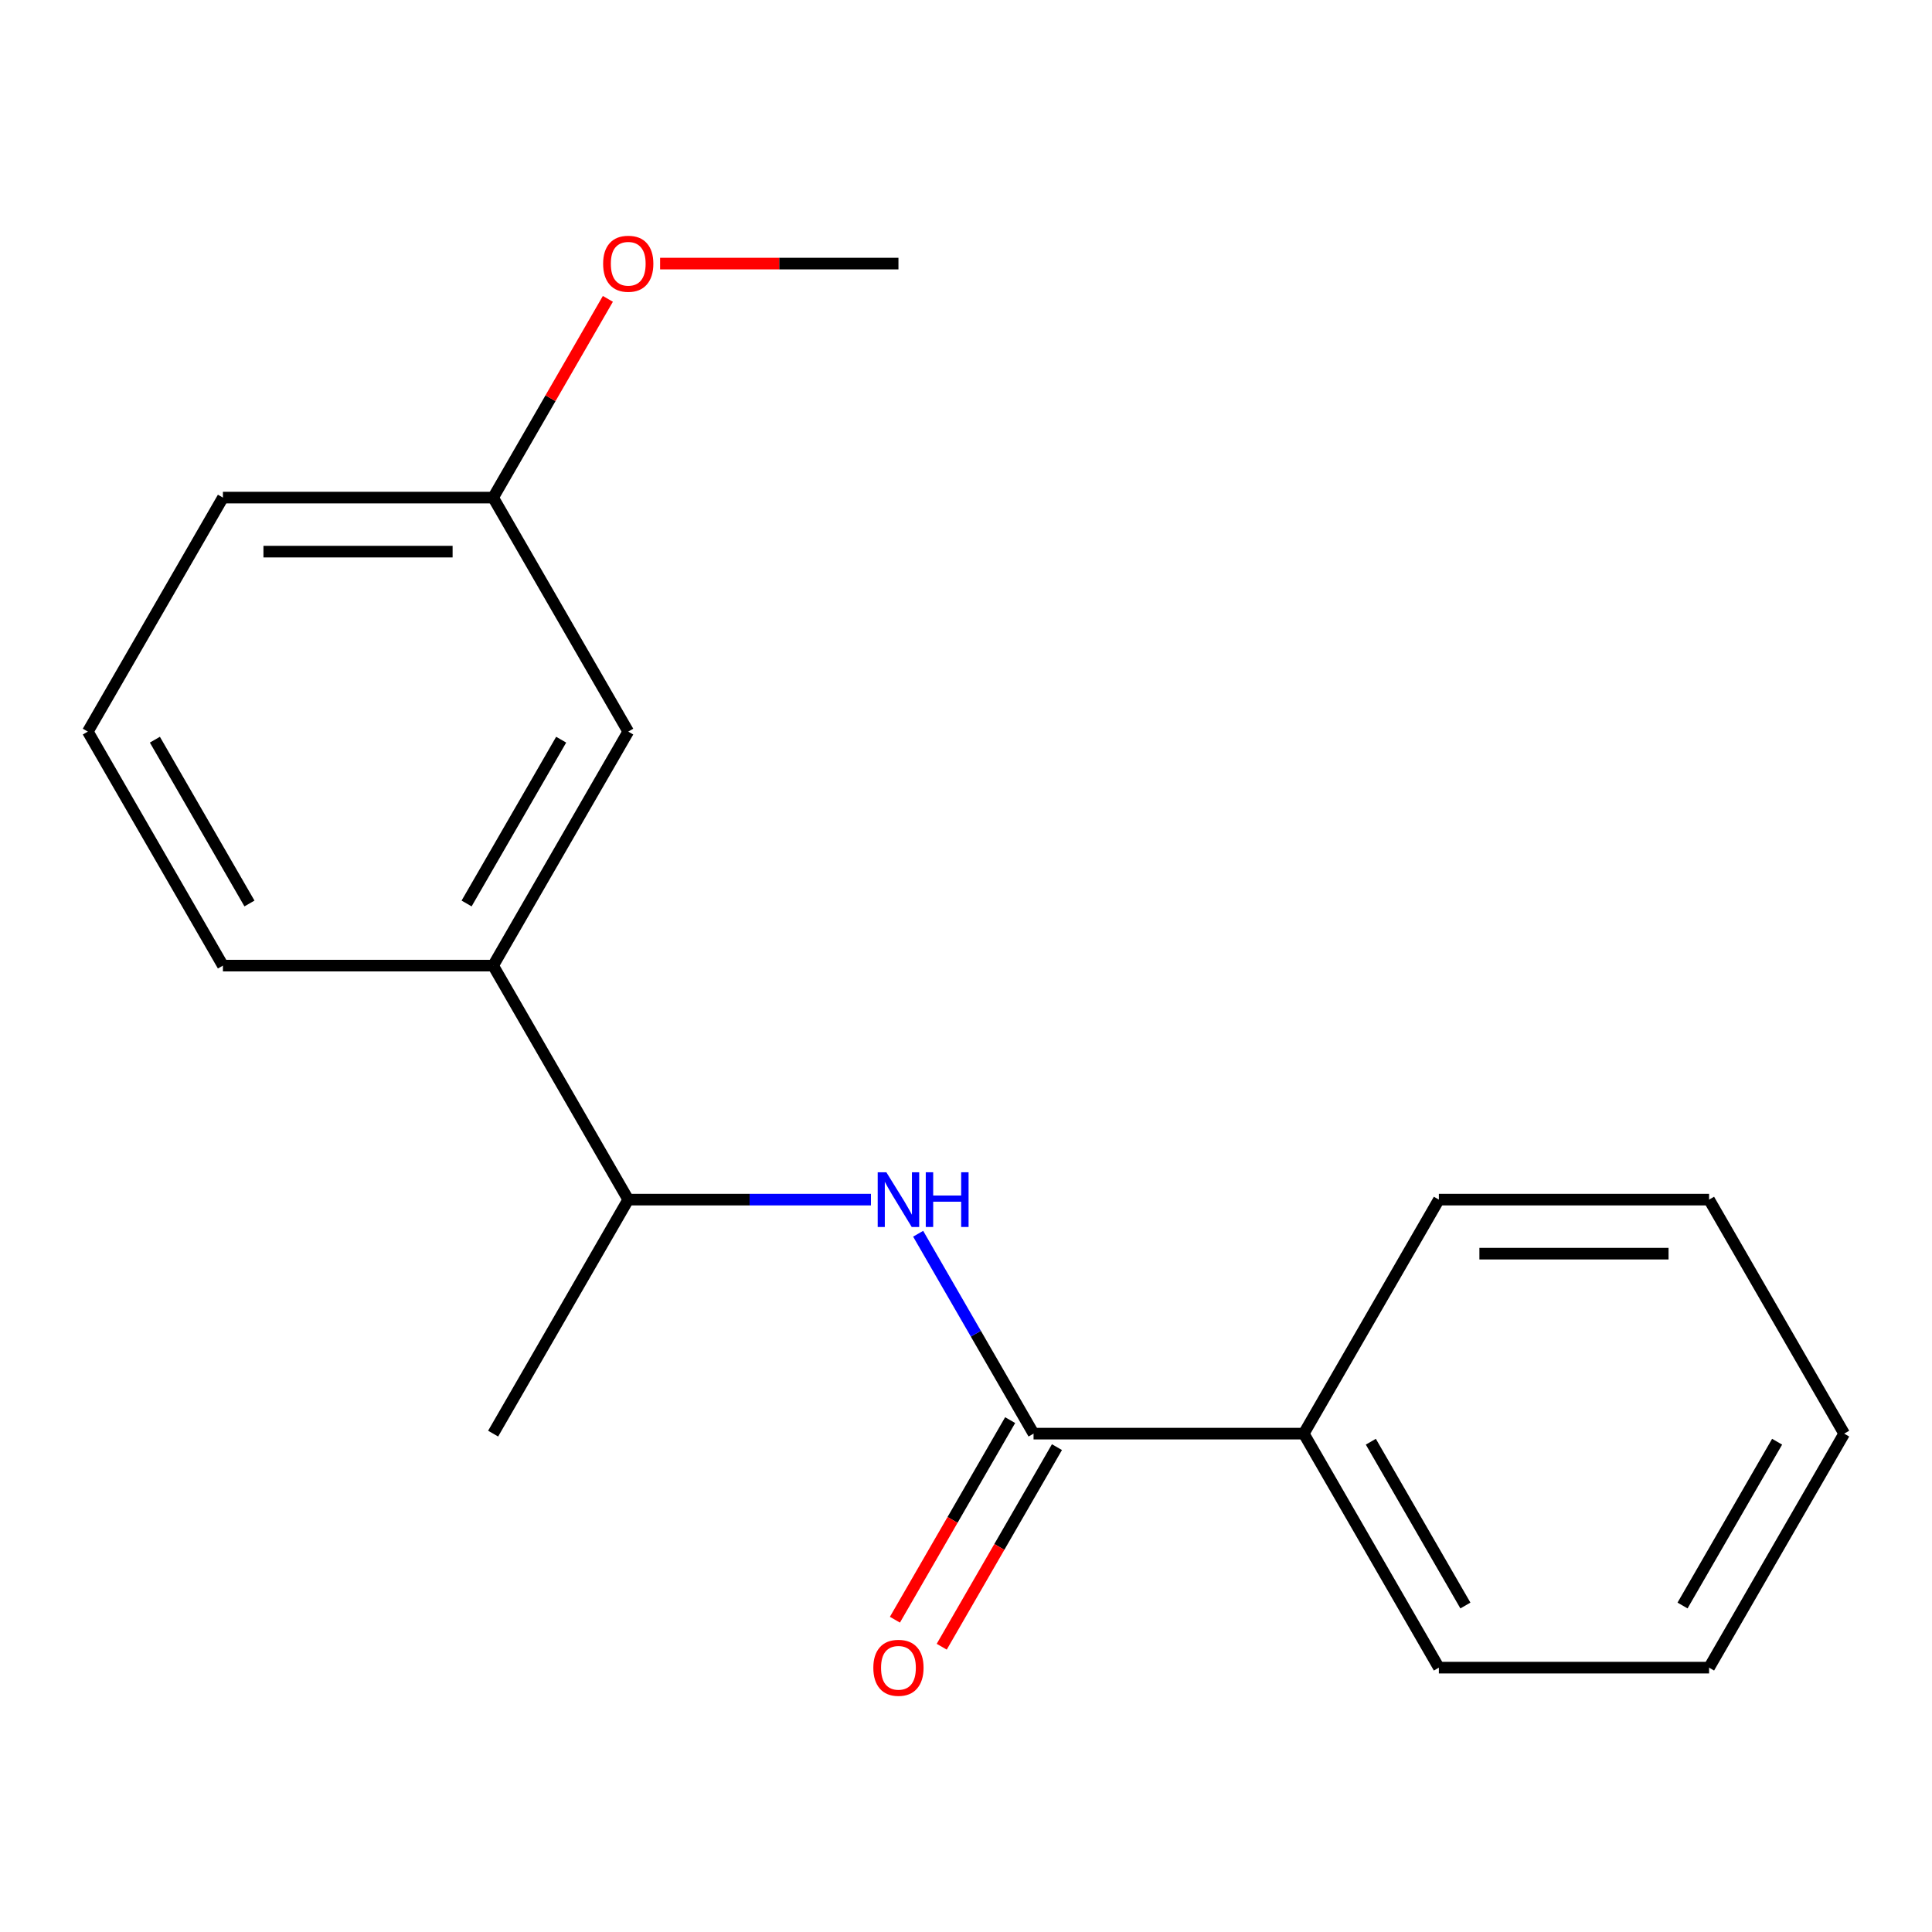 <?xml version='1.0' encoding='iso-8859-1'?>
<svg version='1.1' baseProfile='full'
              xmlns='http://www.w3.org/2000/svg'
                      xmlns:rdkit='http://www.rdkit.org/xml'
                      xmlns:xlink='http://www.w3.org/1999/xlink'
                  xml:space='preserve'
width='1000px' height='1000px' viewBox='0 0 1000 1000'>
<!-- END OF HEADER -->
<rect style='opacity:1.0;fill:#FFFFFF;stroke:none' width='1000' height='1000' x='0' y='0'> </rect>
<path class='bond-0' d='M 534.965,742.045 L 505.097,690.312' style='fill:none;fill-rule:evenodd;stroke:#000000;stroke-width:6px;stroke-linecap:butt;stroke-linejoin:miter;stroke-opacity:1' />
<path class='bond-0' d='M 505.097,690.312 L 475.229,638.579' style='fill:none;fill-rule:evenodd;stroke:#0000FF;stroke-width:6px;stroke-linecap:butt;stroke-linejoin:miter;stroke-opacity:1' />
<path class='bond-3' d='M 522.853,735.052 L 493.031,786.705' style='fill:none;fill-rule:evenodd;stroke:#000000;stroke-width:6px;stroke-linecap:butt;stroke-linejoin:miter;stroke-opacity:1' />
<path class='bond-3' d='M 493.031,786.705 L 463.209,838.358' style='fill:none;fill-rule:evenodd;stroke:#FF0000;stroke-width:6px;stroke-linecap:butt;stroke-linejoin:miter;stroke-opacity:1' />
<path class='bond-3' d='M 547.077,749.038 L 517.255,800.691' style='fill:none;fill-rule:evenodd;stroke:#000000;stroke-width:6px;stroke-linecap:butt;stroke-linejoin:miter;stroke-opacity:1' />
<path class='bond-3' d='M 517.255,800.691 L 487.434,852.344' style='fill:none;fill-rule:evenodd;stroke:#FF0000;stroke-width:6px;stroke-linecap:butt;stroke-linejoin:miter;stroke-opacity:1' />
<path class='bond-4' d='M 534.965,742.045 L 674.825,742.045' style='fill:none;fill-rule:evenodd;stroke:#000000;stroke-width:6px;stroke-linecap:butt;stroke-linejoin:miter;stroke-opacity:1' />
<path class='bond-2' d='M 450.798,620.922 L 387.987,620.922' style='fill:none;fill-rule:evenodd;stroke:#0000FF;stroke-width:6px;stroke-linecap:butt;stroke-linejoin:miter;stroke-opacity:1' />
<path class='bond-2' d='M 387.987,620.922 L 325.175,620.922' style='fill:none;fill-rule:evenodd;stroke:#000000;stroke-width:6px;stroke-linecap:butt;stroke-linejoin:miter;stroke-opacity:1' />
<path class='bond-1' d='M 255.245,499.8 L 325.175,620.922' style='fill:none;fill-rule:evenodd;stroke:#000000;stroke-width:6px;stroke-linecap:butt;stroke-linejoin:miter;stroke-opacity:1' />
<path class='bond-5' d='M 255.245,499.8 L 325.175,378.678' style='fill:none;fill-rule:evenodd;stroke:#000000;stroke-width:6px;stroke-linecap:butt;stroke-linejoin:miter;stroke-opacity:1' />
<path class='bond-5' d='M 241.51,467.646 L 290.461,382.86' style='fill:none;fill-rule:evenodd;stroke:#000000;stroke-width:6px;stroke-linecap:butt;stroke-linejoin:miter;stroke-opacity:1' />
<path class='bond-8' d='M 255.245,499.8 L 115.385,499.8' style='fill:none;fill-rule:evenodd;stroke:#000000;stroke-width:6px;stroke-linecap:butt;stroke-linejoin:miter;stroke-opacity:1' />
<path class='bond-10' d='M 325.175,620.922 L 255.245,742.045' style='fill:none;fill-rule:evenodd;stroke:#000000;stroke-width:6px;stroke-linecap:butt;stroke-linejoin:miter;stroke-opacity:1' />
<path class='bond-11' d='M 674.825,742.045 L 744.755,863.167' style='fill:none;fill-rule:evenodd;stroke:#000000;stroke-width:6px;stroke-linecap:butt;stroke-linejoin:miter;stroke-opacity:1' />
<path class='bond-11' d='M 709.539,746.227 L 758.49,831.013' style='fill:none;fill-rule:evenodd;stroke:#000000;stroke-width:6px;stroke-linecap:butt;stroke-linejoin:miter;stroke-opacity:1' />
<path class='bond-12' d='M 674.825,742.045 L 744.755,620.922' style='fill:none;fill-rule:evenodd;stroke:#000000;stroke-width:6px;stroke-linecap:butt;stroke-linejoin:miter;stroke-opacity:1' />
<path class='bond-6' d='M 325.175,378.678 L 255.245,257.555' style='fill:none;fill-rule:evenodd;stroke:#000000;stroke-width:6px;stroke-linecap:butt;stroke-linejoin:miter;stroke-opacity:1' />
<path class='bond-7' d='M 255.245,257.555 L 284.94,206.122' style='fill:none;fill-rule:evenodd;stroke:#000000;stroke-width:6px;stroke-linecap:butt;stroke-linejoin:miter;stroke-opacity:1' />
<path class='bond-7' d='M 284.94,206.122 L 314.634,154.689' style='fill:none;fill-rule:evenodd;stroke:#FF0000;stroke-width:6px;stroke-linecap:butt;stroke-linejoin:miter;stroke-opacity:1' />
<path class='bond-19' d='M 255.245,257.555 L 115.385,257.555' style='fill:none;fill-rule:evenodd;stroke:#000000;stroke-width:6px;stroke-linecap:butt;stroke-linejoin:miter;stroke-opacity:1' />
<path class='bond-19' d='M 234.266,285.527 L 136.364,285.527' style='fill:none;fill-rule:evenodd;stroke:#000000;stroke-width:6px;stroke-linecap:butt;stroke-linejoin:miter;stroke-opacity:1' />
<path class='bond-14' d='M 341.671,136.433 L 403.353,136.433' style='fill:none;fill-rule:evenodd;stroke:#FF0000;stroke-width:6px;stroke-linecap:butt;stroke-linejoin:miter;stroke-opacity:1' />
<path class='bond-14' d='M 403.353,136.433 L 465.035,136.433' style='fill:none;fill-rule:evenodd;stroke:#000000;stroke-width:6px;stroke-linecap:butt;stroke-linejoin:miter;stroke-opacity:1' />
<path class='bond-9' d='M 115.385,499.8 L 45.455,378.678' style='fill:none;fill-rule:evenodd;stroke:#000000;stroke-width:6px;stroke-linecap:butt;stroke-linejoin:miter;stroke-opacity:1' />
<path class='bond-9' d='M 129.12,467.646 L 80.168,382.86' style='fill:none;fill-rule:evenodd;stroke:#000000;stroke-width:6px;stroke-linecap:butt;stroke-linejoin:miter;stroke-opacity:1' />
<path class='bond-13' d='M 45.455,378.678 L 115.385,257.555' style='fill:none;fill-rule:evenodd;stroke:#000000;stroke-width:6px;stroke-linecap:butt;stroke-linejoin:miter;stroke-opacity:1' />
<path class='bond-16' d='M 744.755,863.167 L 884.615,863.167' style='fill:none;fill-rule:evenodd;stroke:#000000;stroke-width:6px;stroke-linecap:butt;stroke-linejoin:miter;stroke-opacity:1' />
<path class='bond-15' d='M 744.755,620.922 L 884.615,620.922' style='fill:none;fill-rule:evenodd;stroke:#000000;stroke-width:6px;stroke-linecap:butt;stroke-linejoin:miter;stroke-opacity:1' />
<path class='bond-15' d='M 765.734,648.894 L 863.636,648.894' style='fill:none;fill-rule:evenodd;stroke:#000000;stroke-width:6px;stroke-linecap:butt;stroke-linejoin:miter;stroke-opacity:1' />
<path class='bond-17' d='M 884.615,620.922 L 954.545,742.045' style='fill:none;fill-rule:evenodd;stroke:#000000;stroke-width:6px;stroke-linecap:butt;stroke-linejoin:miter;stroke-opacity:1' />
<path class='bond-18' d='M 884.615,863.167 L 954.545,742.045' style='fill:none;fill-rule:evenodd;stroke:#000000;stroke-width:6px;stroke-linecap:butt;stroke-linejoin:miter;stroke-opacity:1' />
<path class='bond-18' d='M 870.88,831.013 L 919.831,746.227' style='fill:none;fill-rule:evenodd;stroke:#000000;stroke-width:6px;stroke-linecap:butt;stroke-linejoin:miter;stroke-opacity:1' />
<path  class='atom-1' d='M 458.775 606.762
L 468.055 621.762
Q 468.975 623.242, 470.455 625.922
Q 471.935 628.602, 472.015 628.762
L 472.015 606.762
L 475.775 606.762
L 475.775 635.082
L 471.895 635.082
L 461.935 618.682
Q 460.775 616.762, 459.535 614.562
Q 458.335 612.362, 457.975 611.682
L 457.975 635.082
L 454.295 635.082
L 454.295 606.762
L 458.775 606.762
' fill='#0000FF'/>
<path  class='atom-1' d='M 479.175 606.762
L 483.015 606.762
L 483.015 618.802
L 497.495 618.802
L 497.495 606.762
L 501.335 606.762
L 501.335 635.082
L 497.495 635.082
L 497.495 622.002
L 483.015 622.002
L 483.015 635.082
L 479.175 635.082
L 479.175 606.762
' fill='#0000FF'/>
<path  class='atom-4' d='M 452.035 863.247
Q 452.035 856.447, 455.395 852.647
Q 458.755 848.847, 465.035 848.847
Q 471.315 848.847, 474.675 852.647
Q 478.035 856.447, 478.035 863.247
Q 478.035 870.127, 474.635 874.047
Q 471.235 877.927, 465.035 877.927
Q 458.795 877.927, 455.395 874.047
Q 452.035 870.167, 452.035 863.247
M 465.035 874.727
Q 469.355 874.727, 471.675 871.847
Q 474.035 868.927, 474.035 863.247
Q 474.035 857.687, 471.675 854.887
Q 469.355 852.047, 465.035 852.047
Q 460.715 852.047, 458.355 854.847
Q 456.035 857.647, 456.035 863.247
Q 456.035 868.967, 458.355 871.847
Q 460.715 874.727, 465.035 874.727
' fill='#FF0000'/>
<path  class='atom-8' d='M 312.175 136.513
Q 312.175 129.713, 315.535 125.913
Q 318.895 122.113, 325.175 122.113
Q 331.455 122.113, 334.815 125.913
Q 338.175 129.713, 338.175 136.513
Q 338.175 143.393, 334.775 147.313
Q 331.375 151.193, 325.175 151.193
Q 318.935 151.193, 315.535 147.313
Q 312.175 143.433, 312.175 136.513
M 325.175 147.993
Q 329.495 147.993, 331.815 145.113
Q 334.175 142.193, 334.175 136.513
Q 334.175 130.953, 331.815 128.153
Q 329.495 125.313, 325.175 125.313
Q 320.855 125.313, 318.495 128.113
Q 316.175 130.913, 316.175 136.513
Q 316.175 142.233, 318.495 145.113
Q 320.855 147.993, 325.175 147.993
' fill='#FF0000'/>
</svg>
